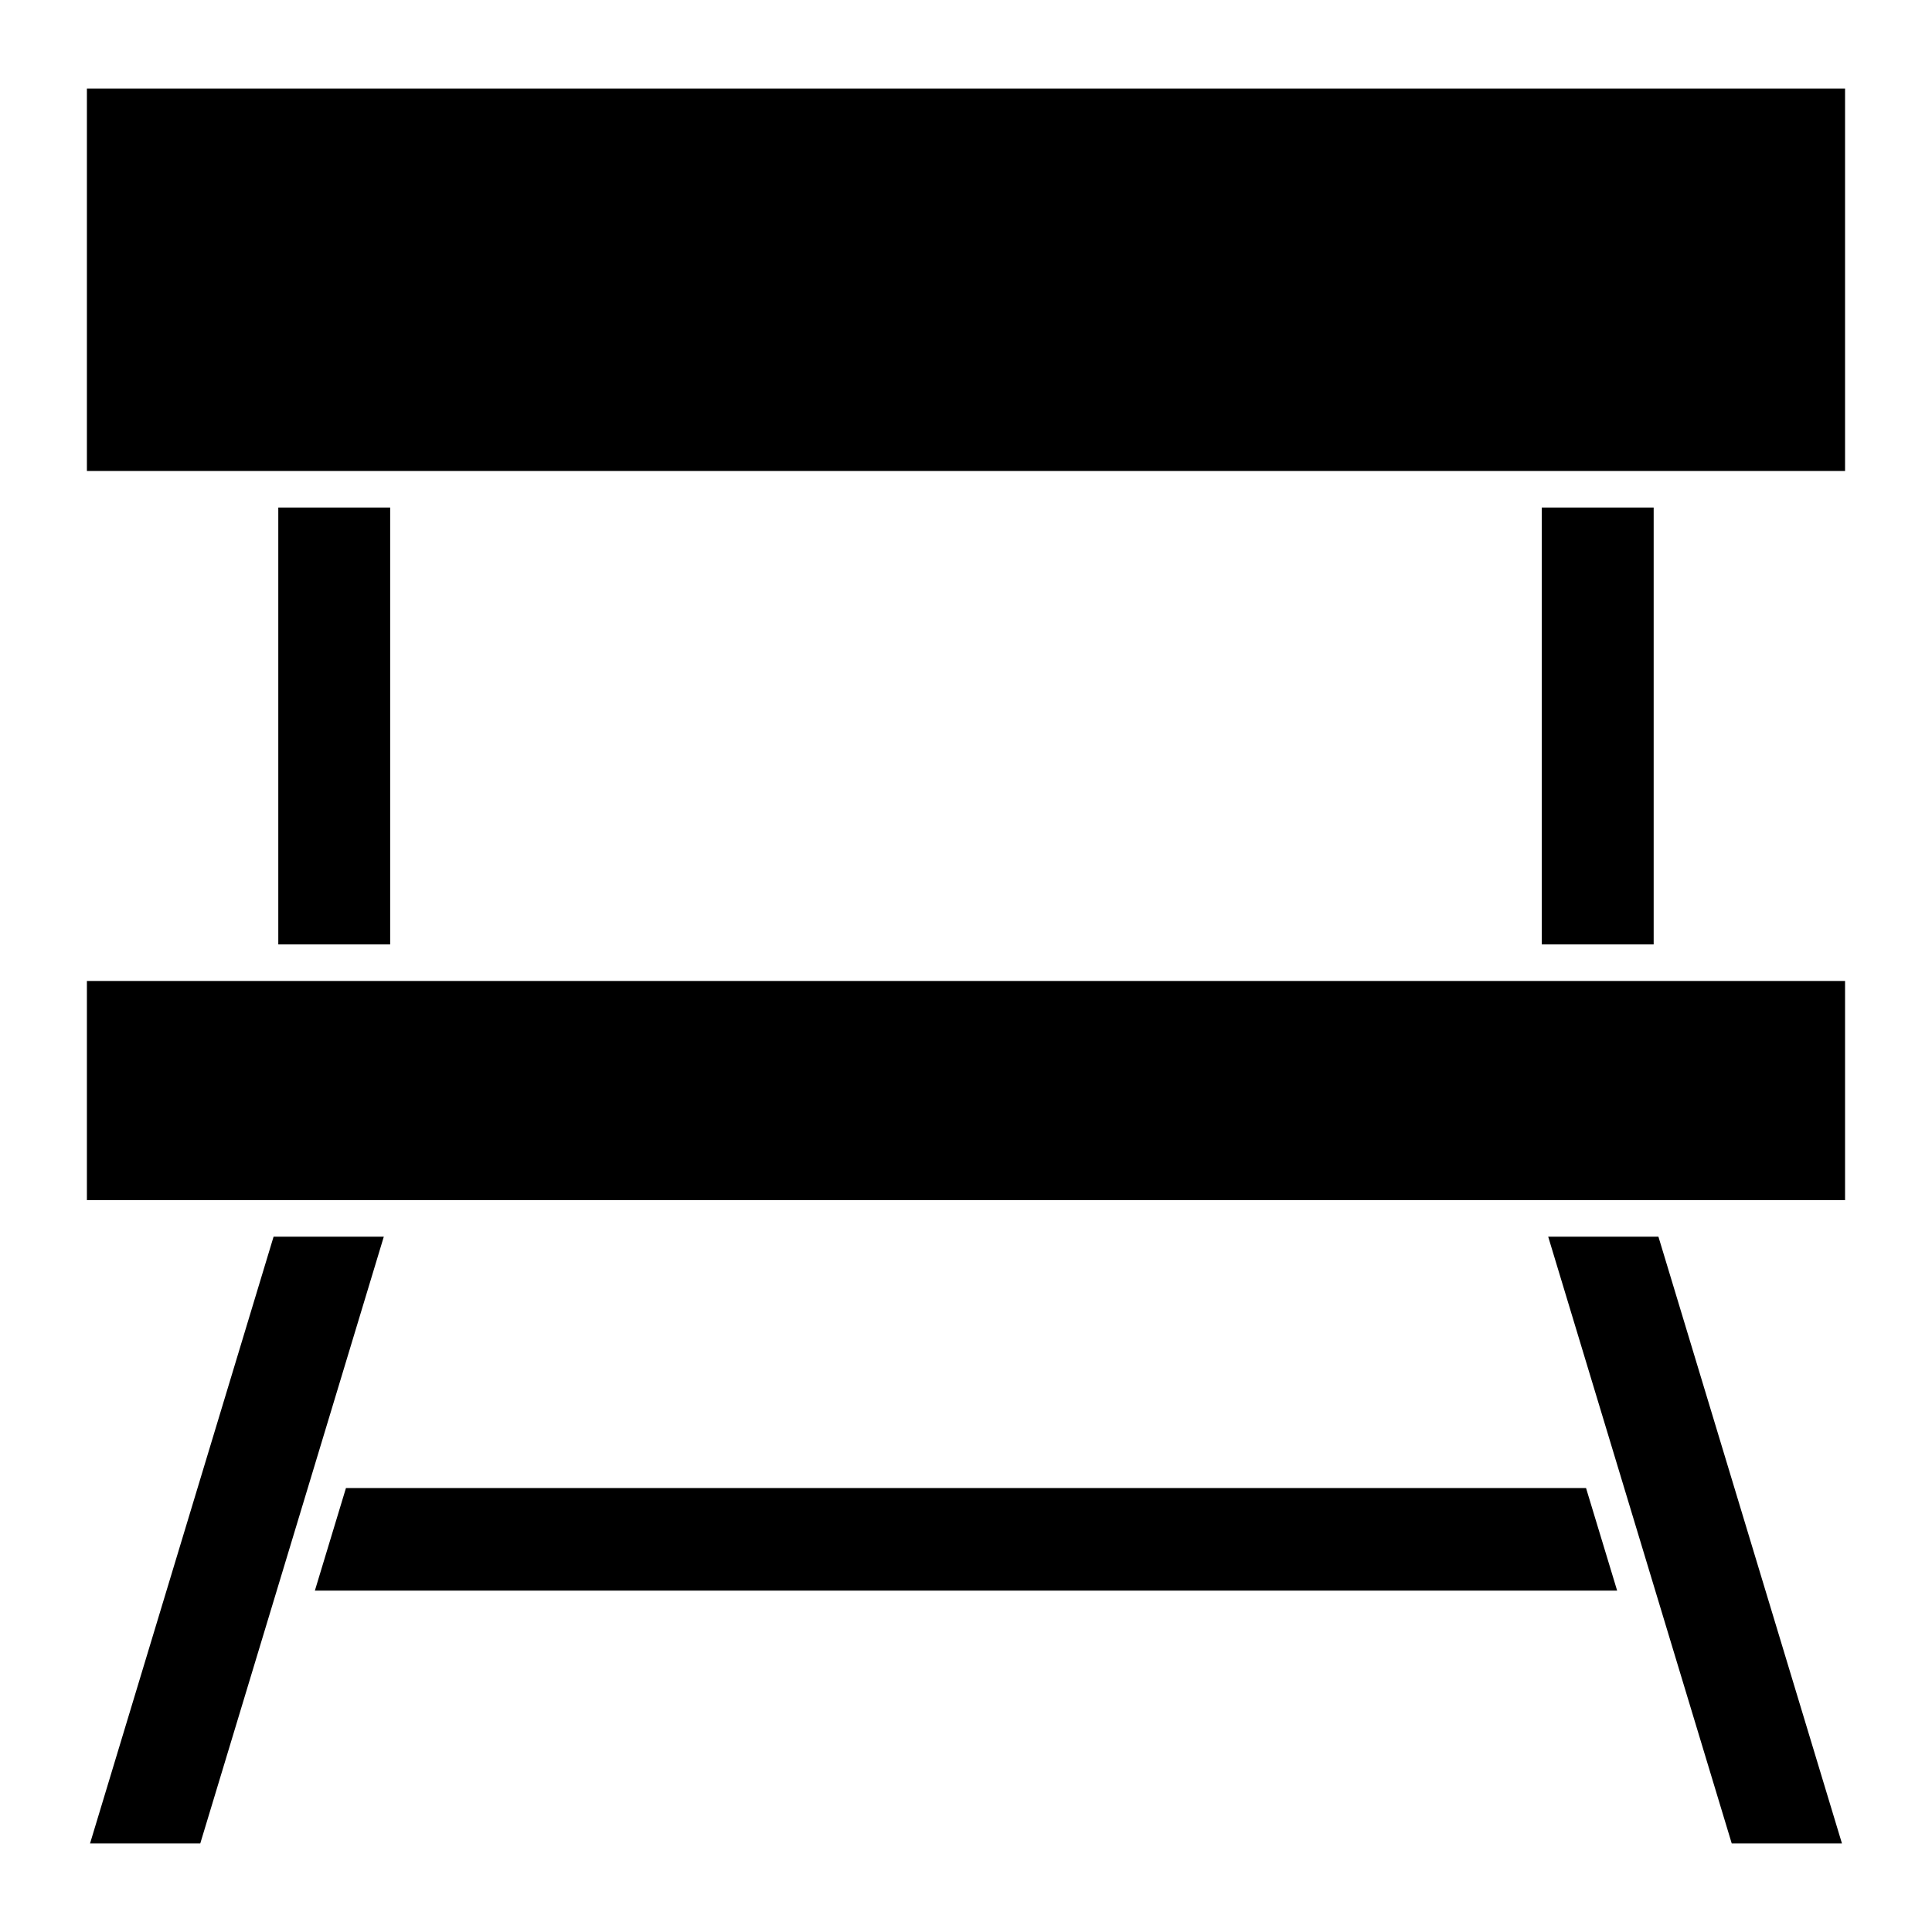<?xml version="1.0" encoding="UTF-8"?>
<!-- Uploaded to: SVG Repo, www.svgrepo.com, Generator: SVG Repo Mixer Tools -->
<svg fill="#000000" width="800px" height="800px" version="1.1" viewBox="144 144 512 512" xmlns="http://www.w3.org/2000/svg">
 <g>
  <path d="m252.25 268.81h380.71v-101.34h-465.93v101.34z"/>
  <path d="m217.75 278.5h29.648v115.78h-29.648z"/>
  <path d="m252.25 462.05h380.71v-58.082h-465.93v58.082z"/>
  <path d="m552.59 278.5h29.648v115.78h-29.648z"/>
  <path d="m554.29 471.74 48.637 160.79h29.211l-48.637-160.79z"/>
  <path d="m235.68 538.35-8.234 27.176h345.11l-8.238-27.176z"/>
  <path d="m216.5 471.74-48.637 160.79h29.211l48.637-160.79z"/>
 </g>
</svg>